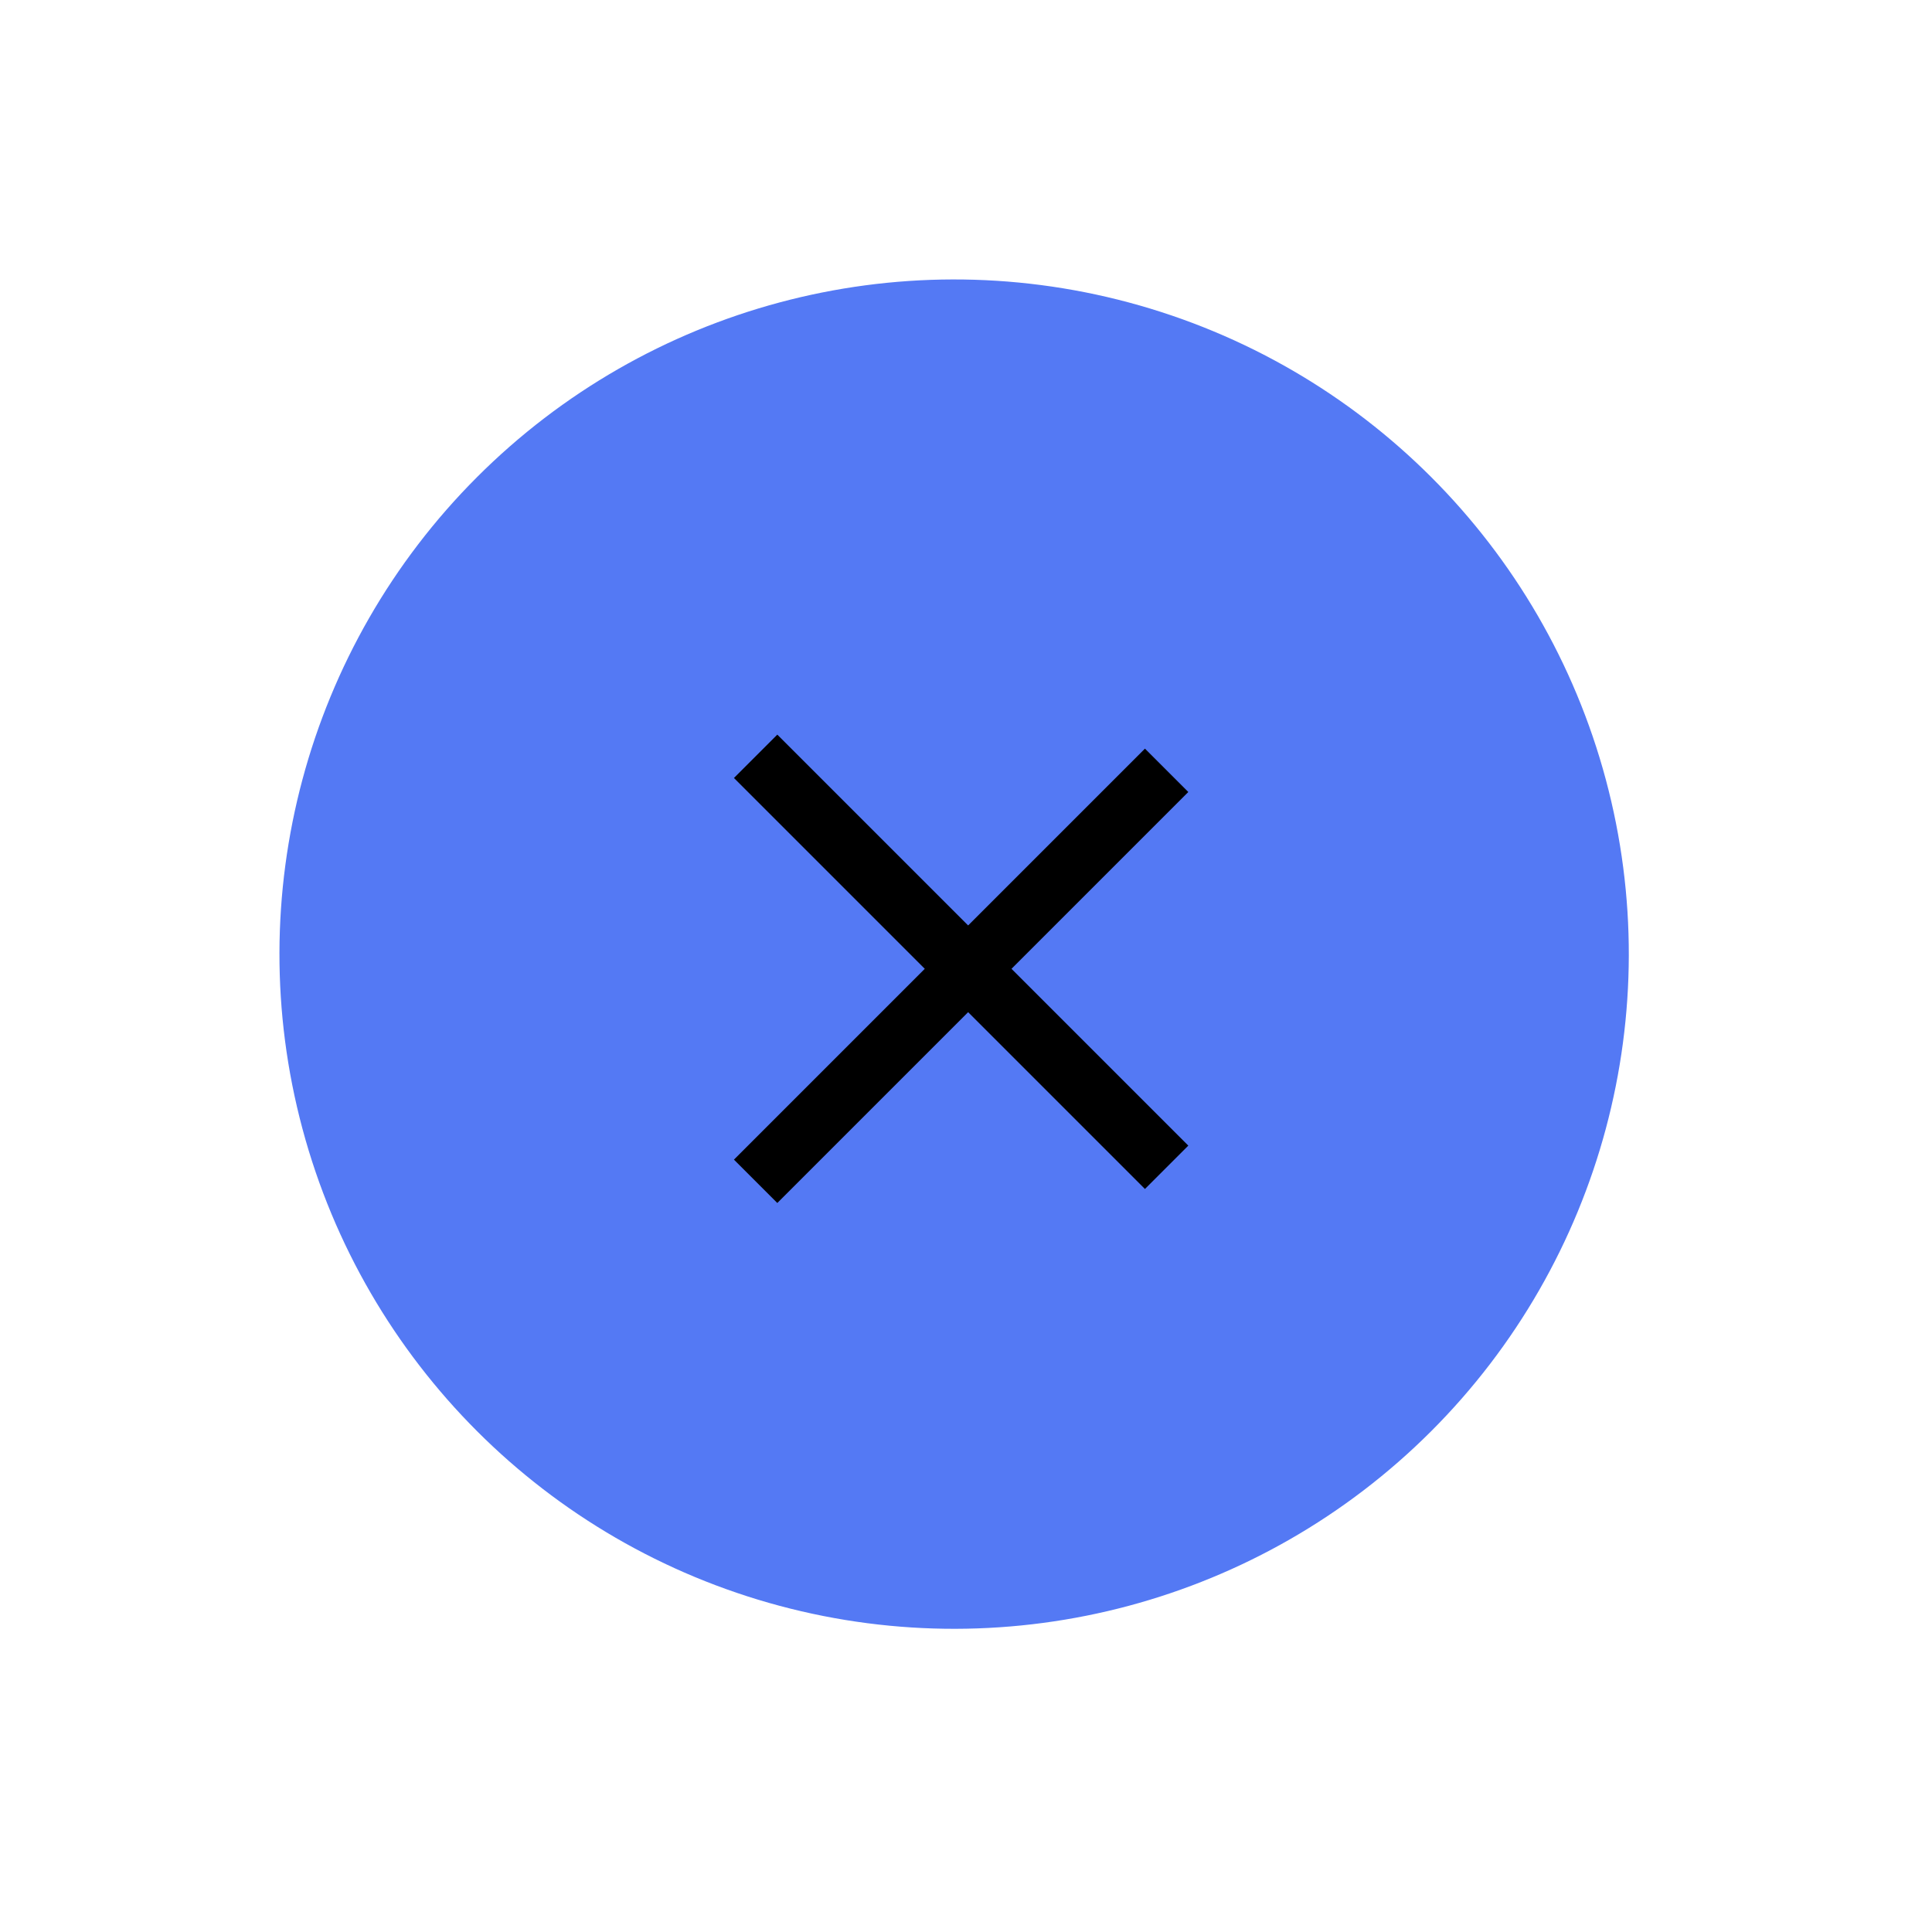 <svg width="63" height="63" viewBox="0 0 63 63" fill="none" xmlns="http://www.w3.org/2000/svg">
<circle cx="31.113" cy="31.113" r="22" transform="rotate(45 31.113 31.113)" fill="#5479F4"/>
<line x1="24.64" y1="24.662" x2="38.042" y2="38.064" stroke="black" stroke-width="2"/>
<line x1="38.042" y1="25.119" x2="24.64" y2="38.521" stroke="black" stroke-width="2"/>
</svg>
